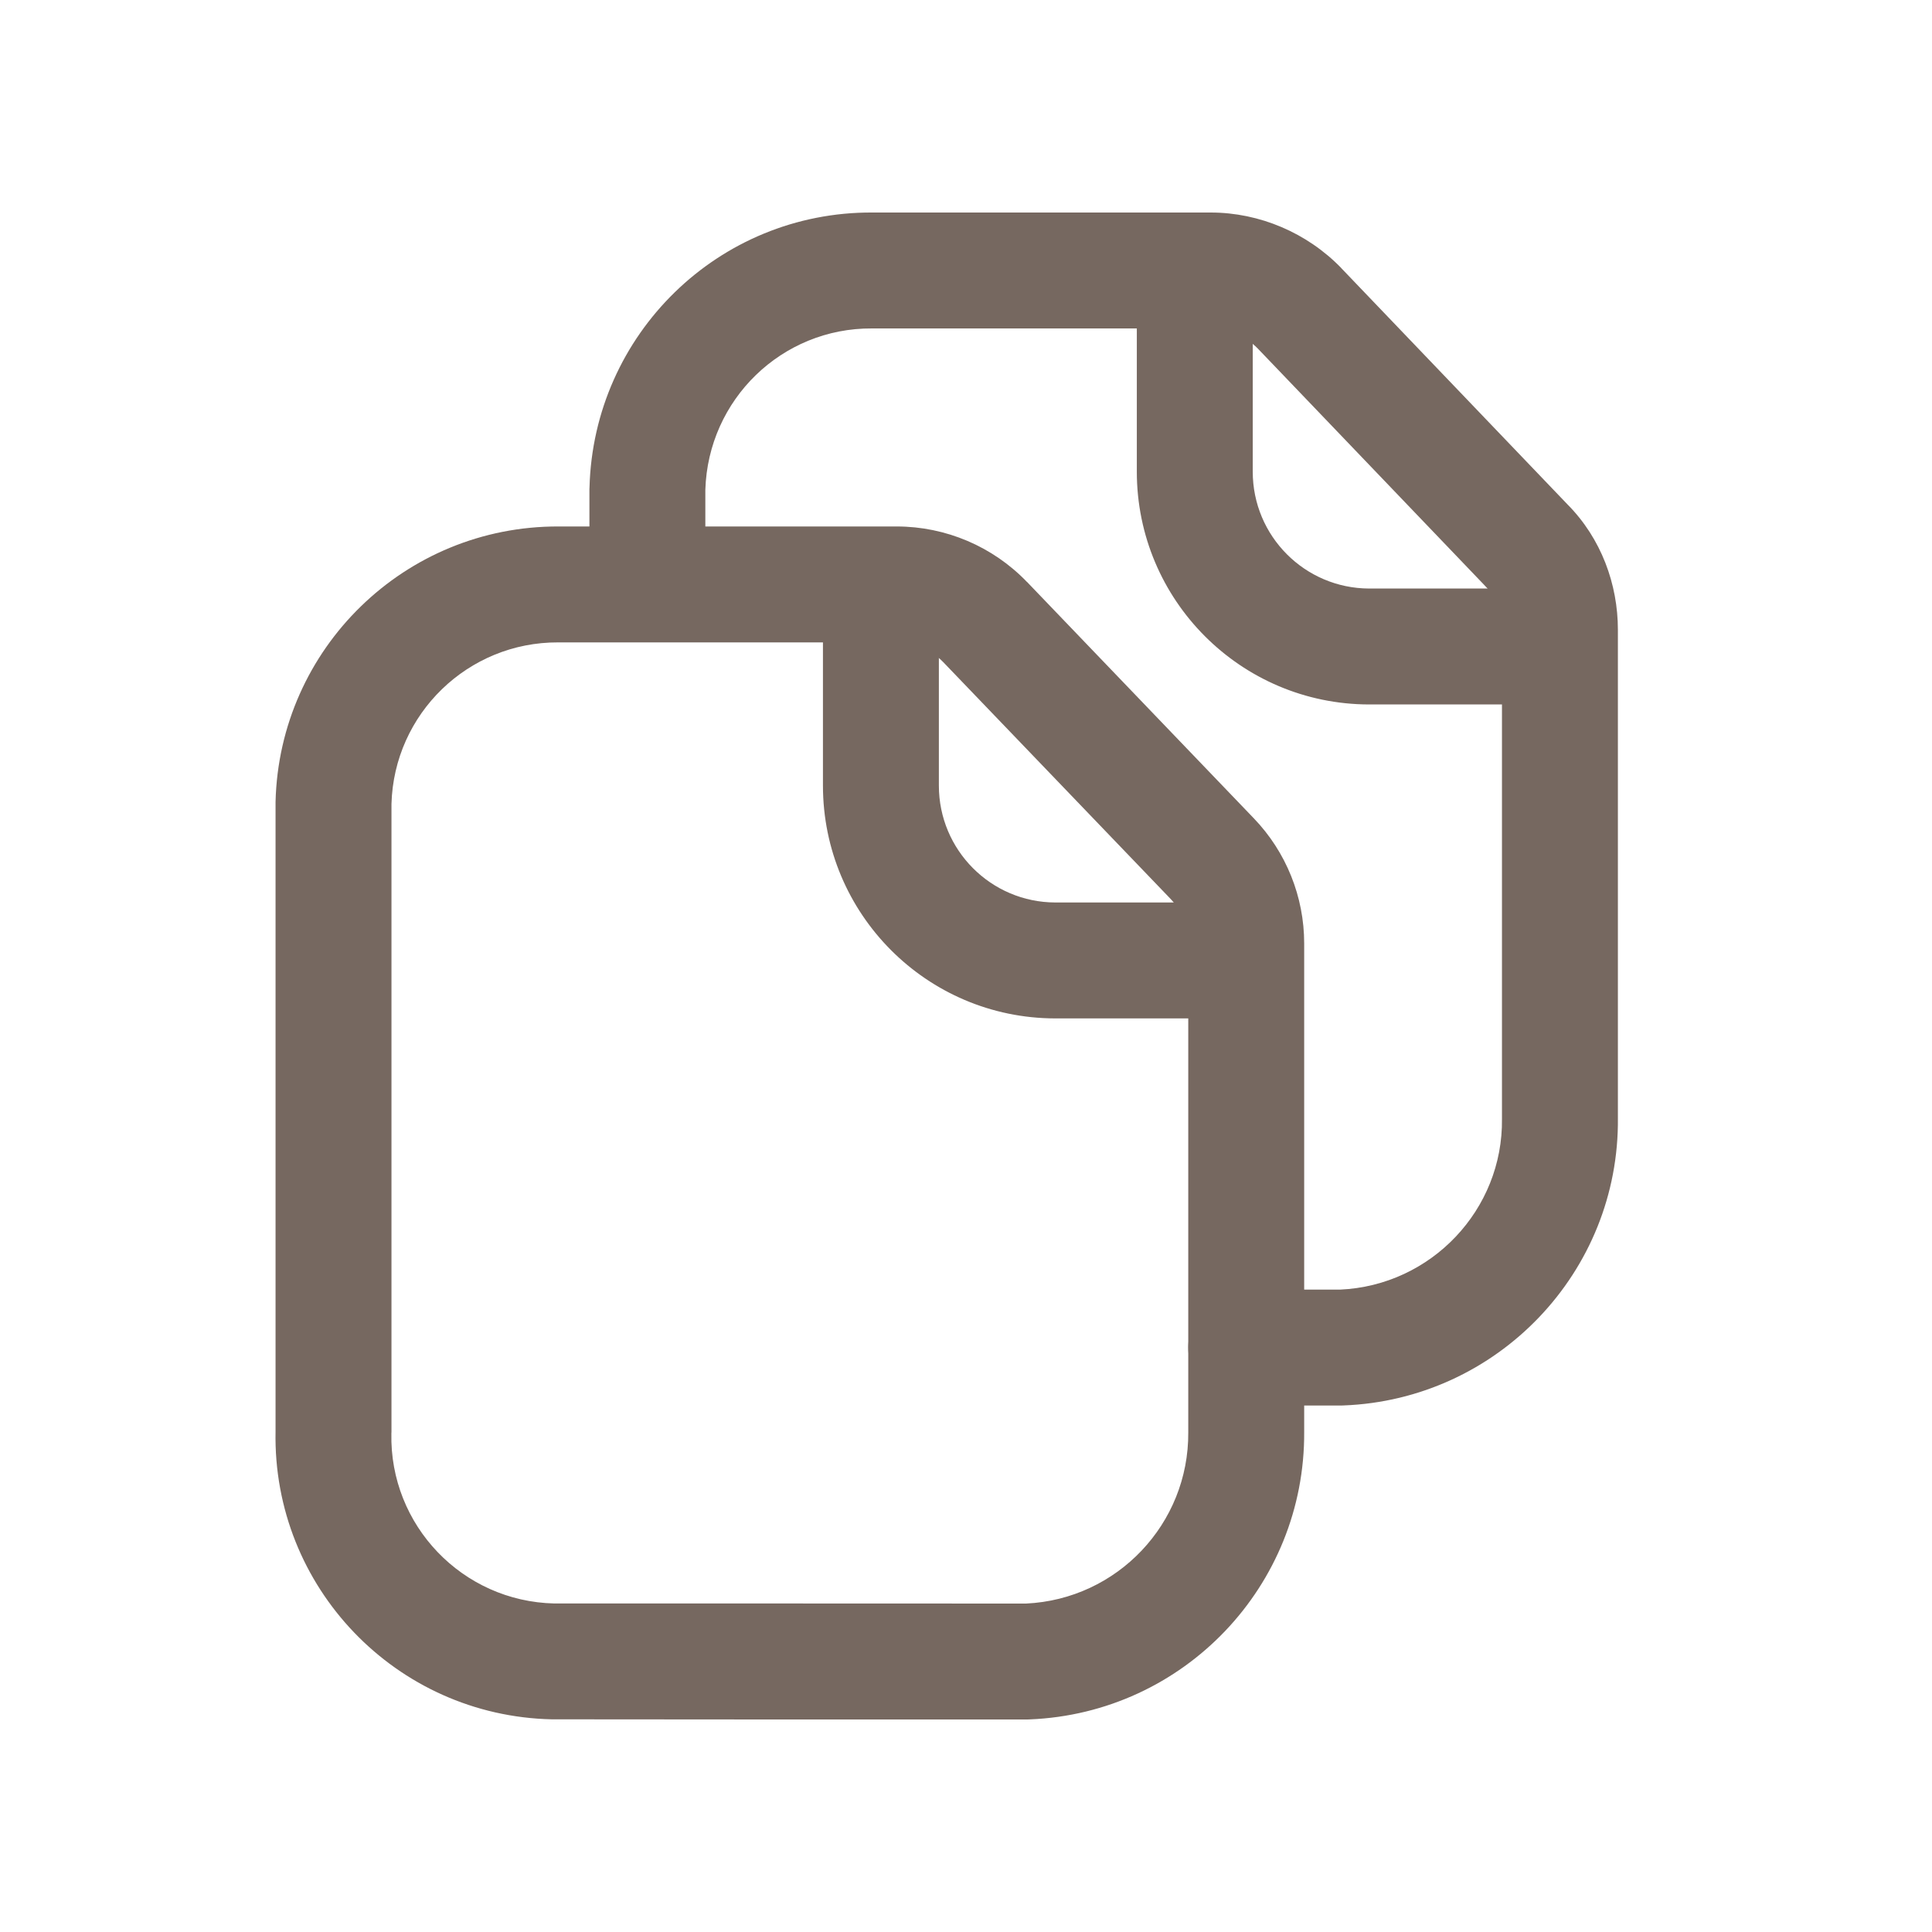 <svg width="24" height="24" viewBox="0 0 24 24" fill="none" xmlns="http://www.w3.org/2000/svg">
<g id="Component 1">
<path id="Vector" fill-rule="evenodd" clip-rule="evenodd" d="M6.94 6.54H11.139C11.749 6.54 12.334 6.789 12.757 7.229L12.758 7.229L15.575 10.165C15.977 10.583 16.201 11.14 16.201 11.719V17.787C16.213 19.7 14.706 21.282 12.791 21.359C12.781 21.359 12.772 21.36 12.762 21.36L9.556 21.36C8.264 21.359 7.005 21.359 6.855 21.358C4.92 21.316 3.385 19.716 3.423 17.781V9.978L3.423 9.961C3.469 8.054 5.031 6.533 6.94 6.54ZM12.746 19.92C13.879 19.867 14.769 18.928 14.761 17.794V17.789V11.719C14.761 11.512 14.681 11.312 14.537 11.162L11.719 8.227C11.719 8.227 11.719 8.227 11.719 8.227C11.567 8.069 11.357 7.98 11.139 7.98H6.935C5.813 7.975 4.894 8.867 4.863 9.987V17.789L4.862 17.805C4.837 18.947 5.744 19.894 6.887 19.919L6.901 19.919C6.895 19.919 7.477 19.919 8.284 19.919C8.746 19.919 9.283 19.919 9.825 19.919L12.746 19.92Z" fill="#766860"/>
<path id="Vector_2" fill-rule="evenodd" clip-rule="evenodd" d="M10.838 2.64H15.039C15.649 2.64 16.239 2.894 16.661 3.329L16.663 3.332L19.471 6.265C19.893 6.69 20.098 7.261 20.098 7.823V13.884C20.12 15.801 18.602 17.387 16.689 17.459C16.68 17.459 16.671 17.46 16.662 17.46H15.481C15.084 17.46 14.761 17.137 14.761 16.74C14.761 16.342 15.084 16.02 15.481 16.02H16.647C17.779 15.97 18.673 15.027 18.658 13.898L18.658 13.889L18.658 7.823C18.658 7.602 18.577 7.407 18.447 7.277L18.436 7.265L15.626 4.331L15.625 4.33C15.471 4.172 15.254 4.08 15.039 4.08H10.832C9.713 4.073 8.796 4.962 8.762 6.085V7.257C8.762 7.655 8.44 7.977 8.042 7.977C7.645 7.977 7.322 7.655 7.322 7.257V6.075L7.323 6.057C7.372 4.153 8.927 2.63 10.838 2.64Z" fill="#766860"/>
<path id="Vector_3" fill-rule="evenodd" clip-rule="evenodd" d="M14.842 2.685C15.24 2.685 15.562 3.007 15.562 3.405V5.859C15.562 6.66 16.209 7.309 17.009 7.311H19.333C19.731 7.311 20.053 7.634 20.053 8.031C20.053 8.429 19.731 8.751 19.333 8.751H17.008H17.006C15.412 8.748 14.122 7.454 14.122 5.859V3.405C14.122 3.007 14.444 2.685 14.842 2.685Z" fill="#766860"/>
<path id="Vector_4" fill-rule="evenodd" clip-rule="evenodd" d="M10.943 6.585C11.34 6.585 11.663 6.907 11.663 7.305V9.759C11.663 10.56 12.31 11.209 13.11 11.211H15.433C15.83 11.211 16.153 11.534 16.153 11.931C16.153 12.329 15.83 12.651 15.433 12.651H13.109H13.107C11.512 12.648 10.223 11.352 10.223 9.759V7.305C10.223 6.907 10.545 6.585 10.943 6.585Z" fill="#766860"/>
</g>
</svg>
